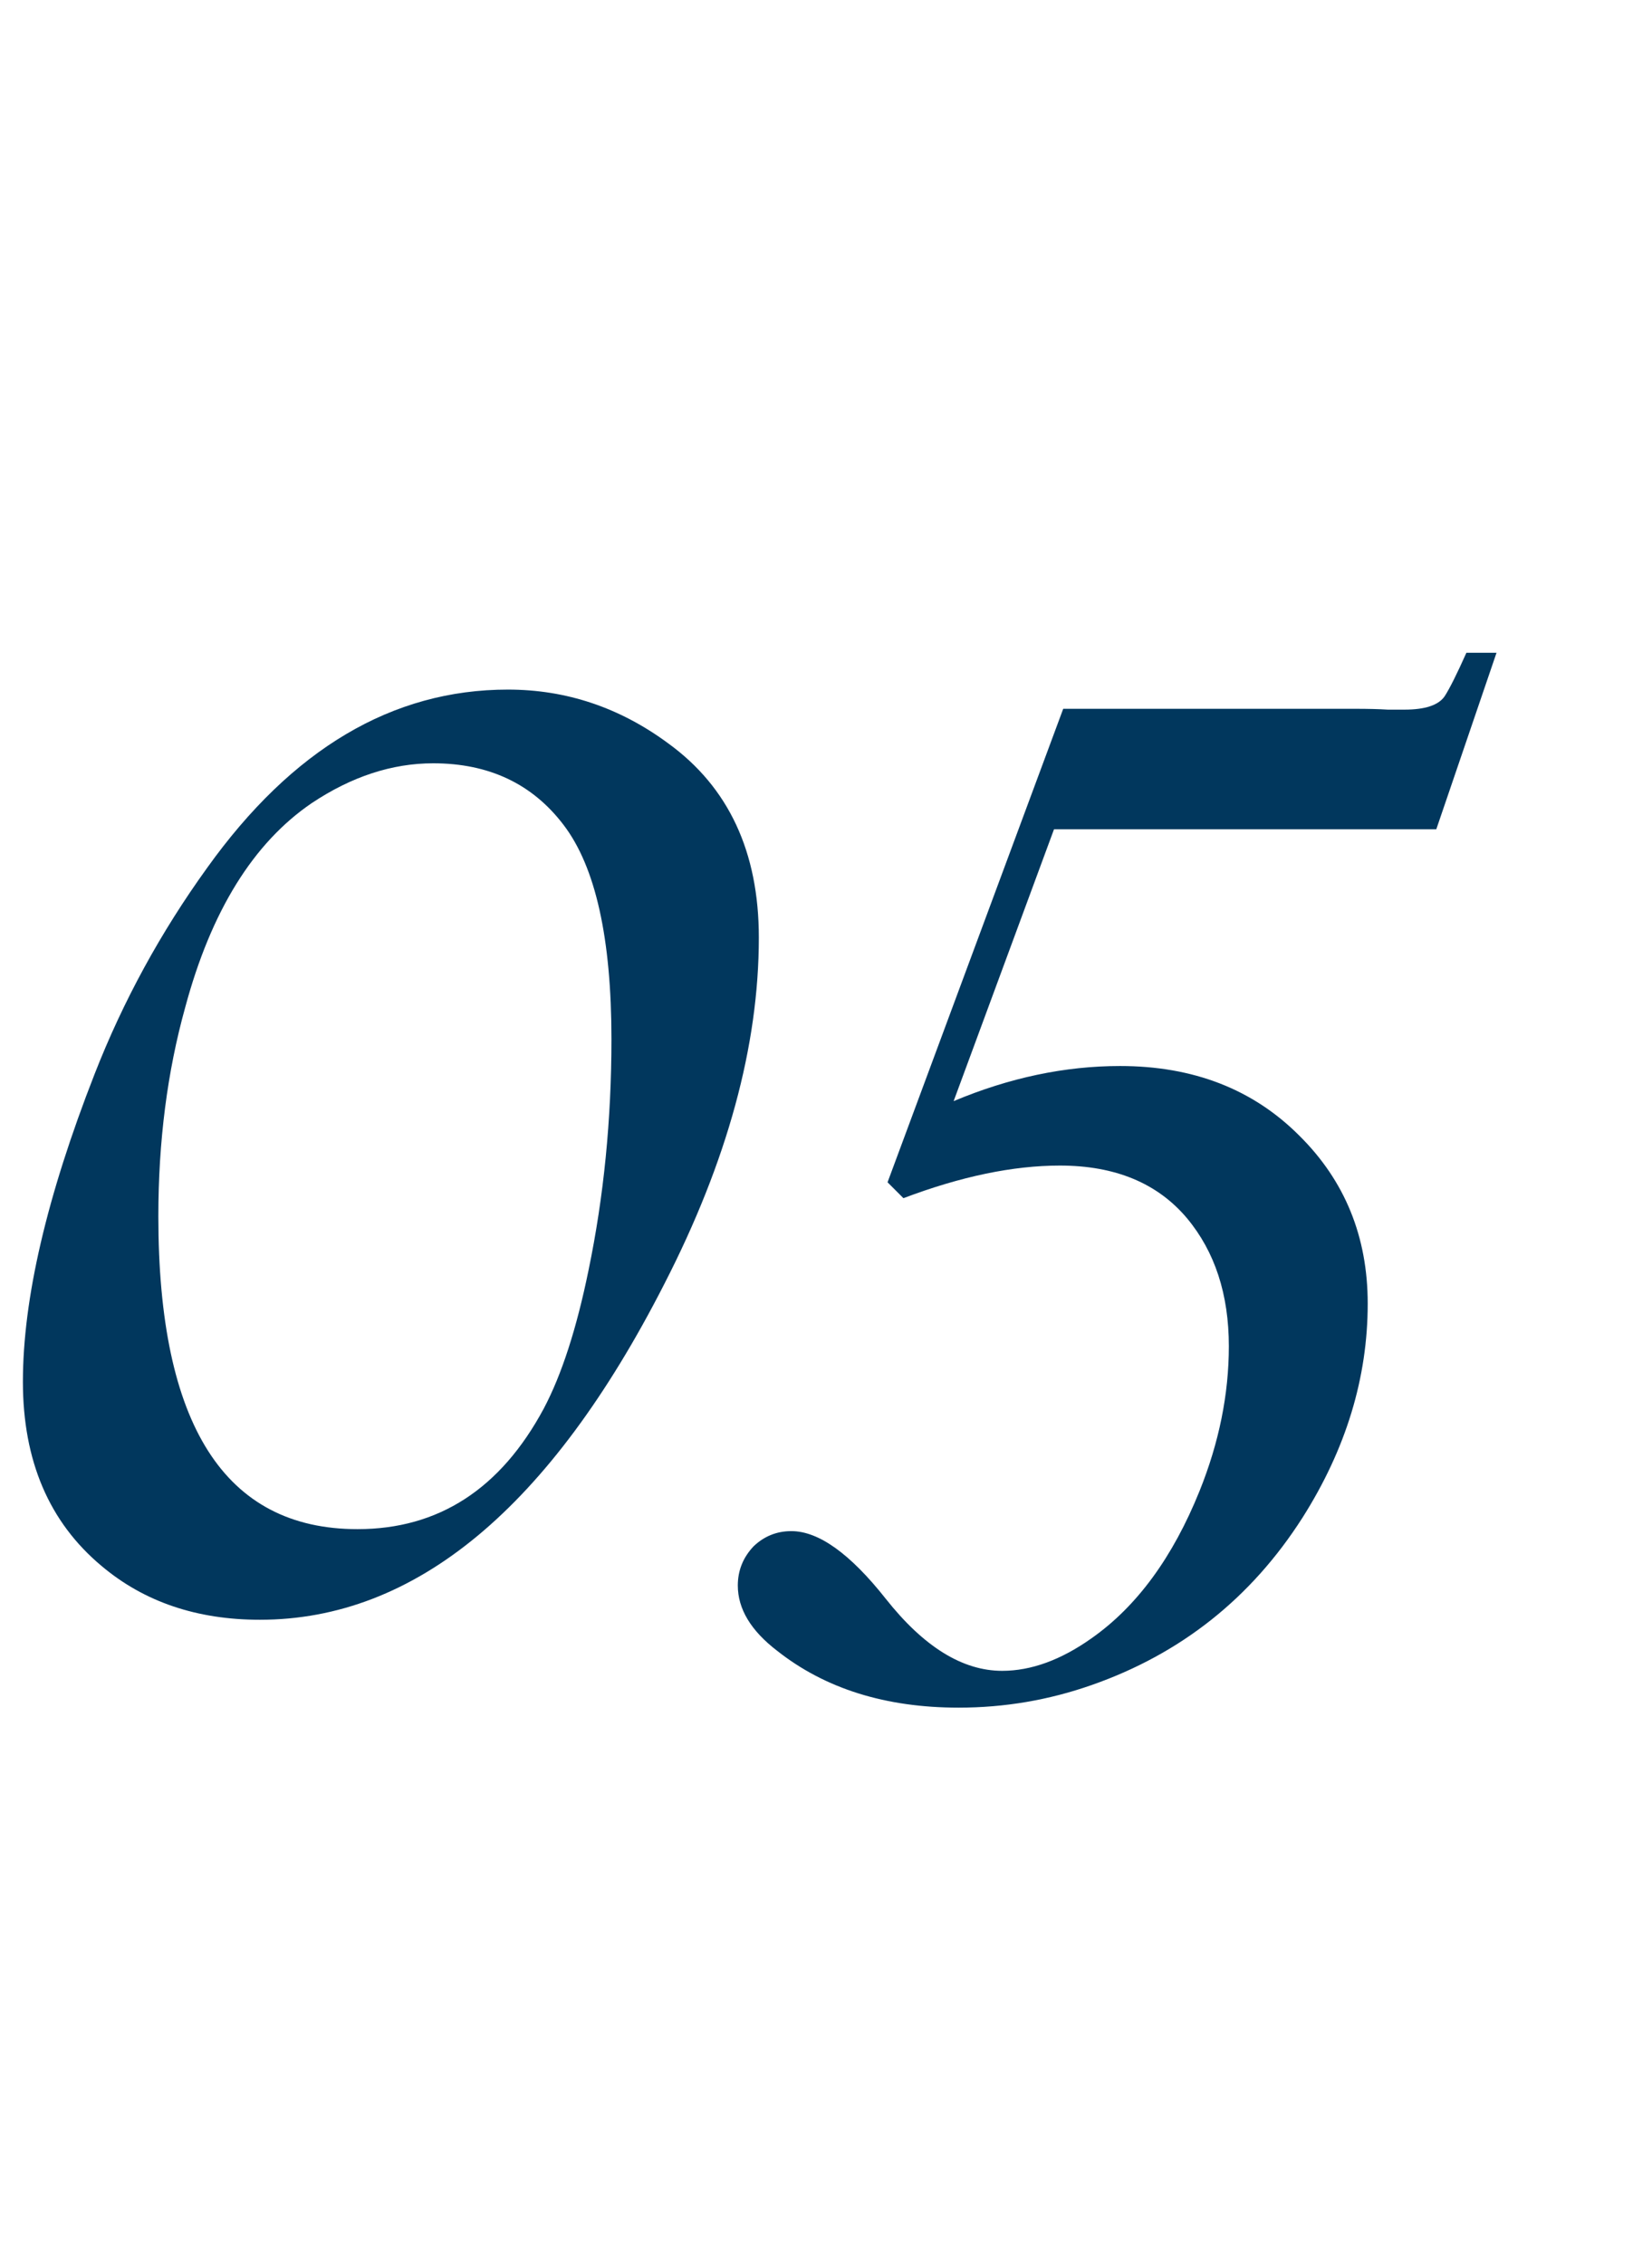 <?xml version="1.0" encoding="UTF-8"?> <svg xmlns="http://www.w3.org/2000/svg" width="81" height="111" viewBox="0 0 81 111" fill="none"><path d="M24.902 33.81C27.767 33.81 30.387 34.69 32.764 36.447C35.726 38.596 37.207 41.77 37.207 45.969C37.207 51.275 35.661 56.939 32.568 62.961C26.969 73.931 20.361 79.416 12.744 79.416C9.652 79.416 7.064 78.537 4.98 76.779C2.409 74.631 1.123 71.62 1.123 67.746C1.123 63.677 2.295 58.648 4.639 52.658C6.038 49.078 7.878 45.708 10.156 42.551C14.323 36.724 19.238 33.81 24.902 33.81ZM21.24 37.424C19.222 37.424 17.236 38.075 15.283 39.377C12.419 41.33 10.352 44.667 9.082 49.387C8.203 52.544 7.764 55.962 7.764 59.641C7.764 69.862 11.019 74.973 17.529 74.973C21.501 74.973 24.544 73.003 26.66 69.064C27.539 67.404 28.271 65.142 28.857 62.277C29.606 58.664 29.98 54.888 29.98 50.949C29.98 46.001 29.199 42.502 27.637 40.451C26.107 38.433 23.975 37.424 21.24 37.424Z" fill="#01375D"></path><path d="M73.377 32.004L70.424 40.658H51.68L46.758 53.988C49.492 52.84 52.213 52.266 54.92 52.266C58.502 52.266 61.428 53.4 63.697 55.67C65.939 57.885 67.061 60.633 67.061 63.914C67.061 67.551 65.994 71.051 63.861 74.414C61.346 78.352 57.9 81.086 53.525 82.617C51.42 83.356 49.246 83.725 47.004 83.725C43.422 83.725 40.455 82.795 38.103 80.936C36.818 79.951 36.176 78.885 36.176 77.736C36.176 76.998 36.435 76.356 36.955 75.809C37.475 75.316 38.09 75.07 38.801 75.07C40.141 75.07 41.685 76.178 43.435 78.393C45.295 80.744 47.195 81.92 49.137 81.92C50.559 81.92 52.022 81.387 53.525 80.32C55.74 78.762 57.504 76.356 58.816 73.102C59.773 70.723 60.252 68.357 60.252 66.006C60.252 63.463 59.568 61.371 58.201 59.73C56.752 58.008 54.674 57.147 51.967 57.147C49.67 57.147 47.113 57.68 44.297 58.746L43.518 57.967L52.131 34.752H66.404C67.088 34.752 67.635 34.766 68.045 34.793C68.482 34.793 68.756 34.793 68.865 34.793C69.877 34.793 70.533 34.574 70.834 34.137C71.08 33.754 71.436 33.043 71.9 32.004H73.377Z" fill="#01375D"></path></svg> 